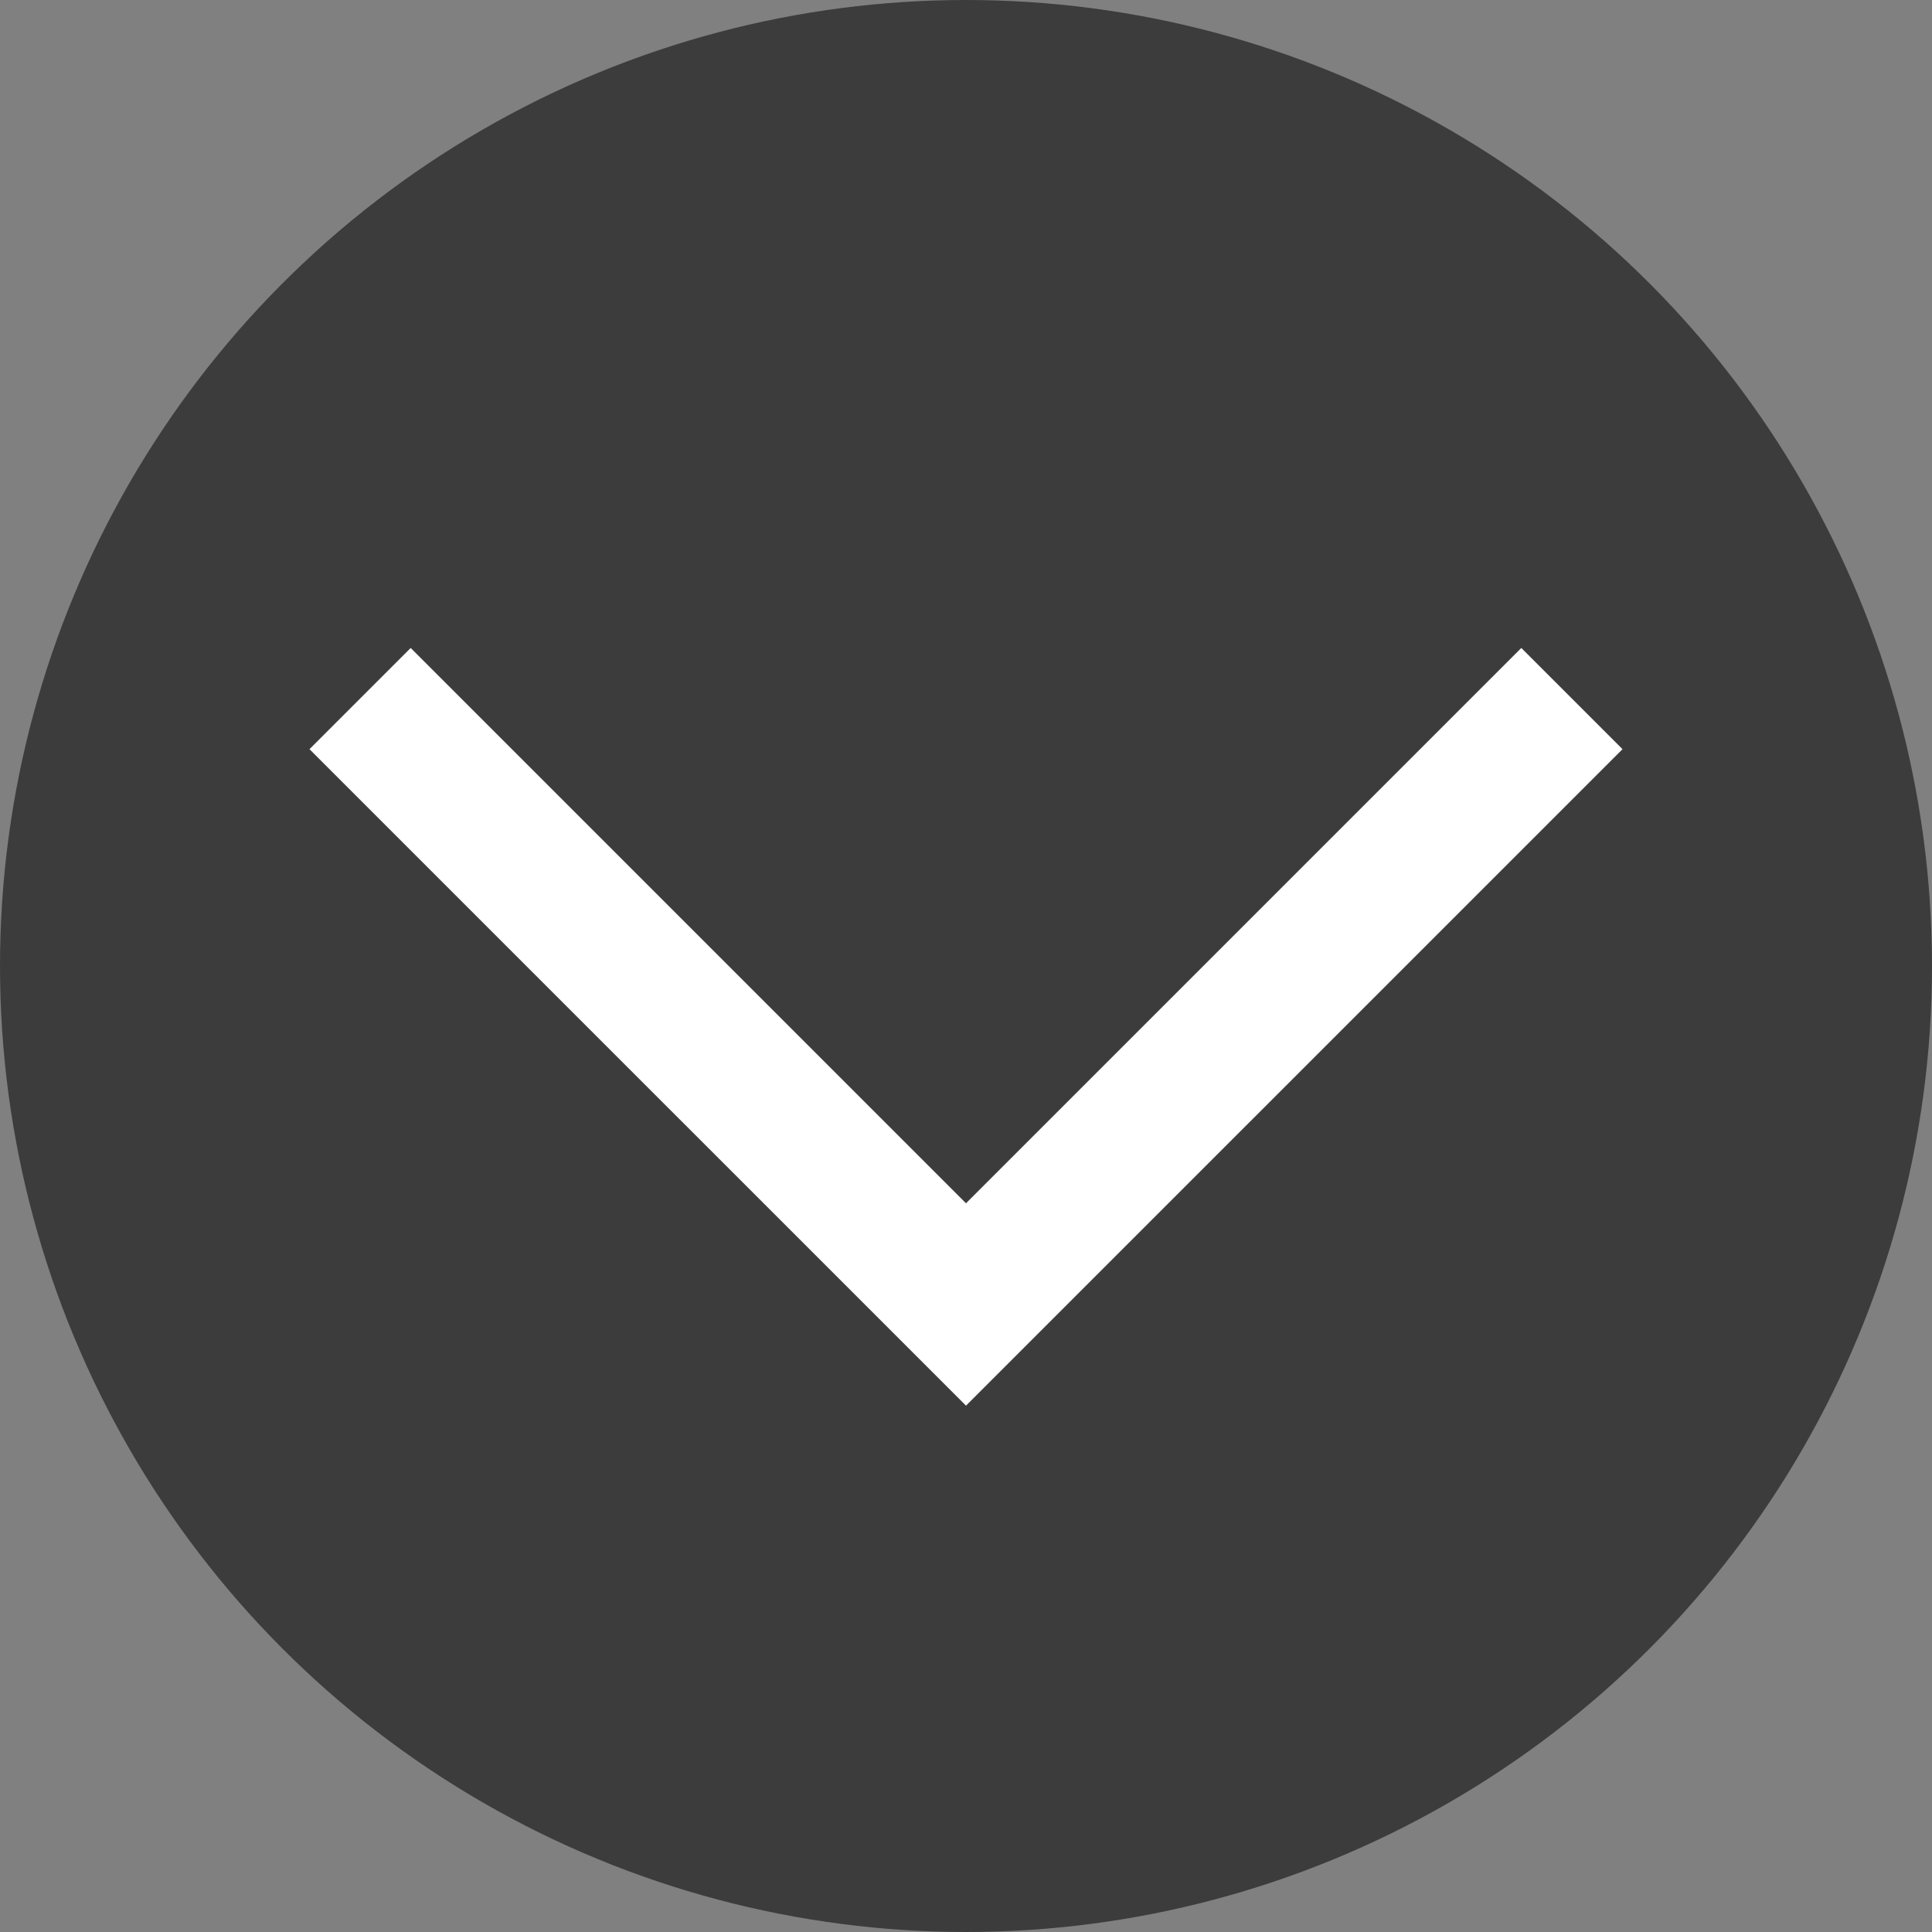 <?xml version="1.0" encoding="UTF-8"?> <svg xmlns="http://www.w3.org/2000/svg" id="_Слой_2" data-name="Слой 2" viewBox="0 0 1080 1080"><rect x="0" y="0" width="1080" height="1080" fill="#808080" stroke="none"/><defs><style> .cls-1 { fill: #3c3c3c; } .cls-1, .cls-2 { stroke-width: 0px; } .cls-2 { fill: #fff; } </style></defs><g id="_Слой_1-2" data-name="Слой 1"><circle class="cls-1" cx="540" cy="540" r="540"></circle><polygon class="cls-2" points="540 785.78 173.01 418.79 229.58 362.22 540 672.64 850.42 362.22 906.99 418.79 540 785.78"></polygon></g></svg> 